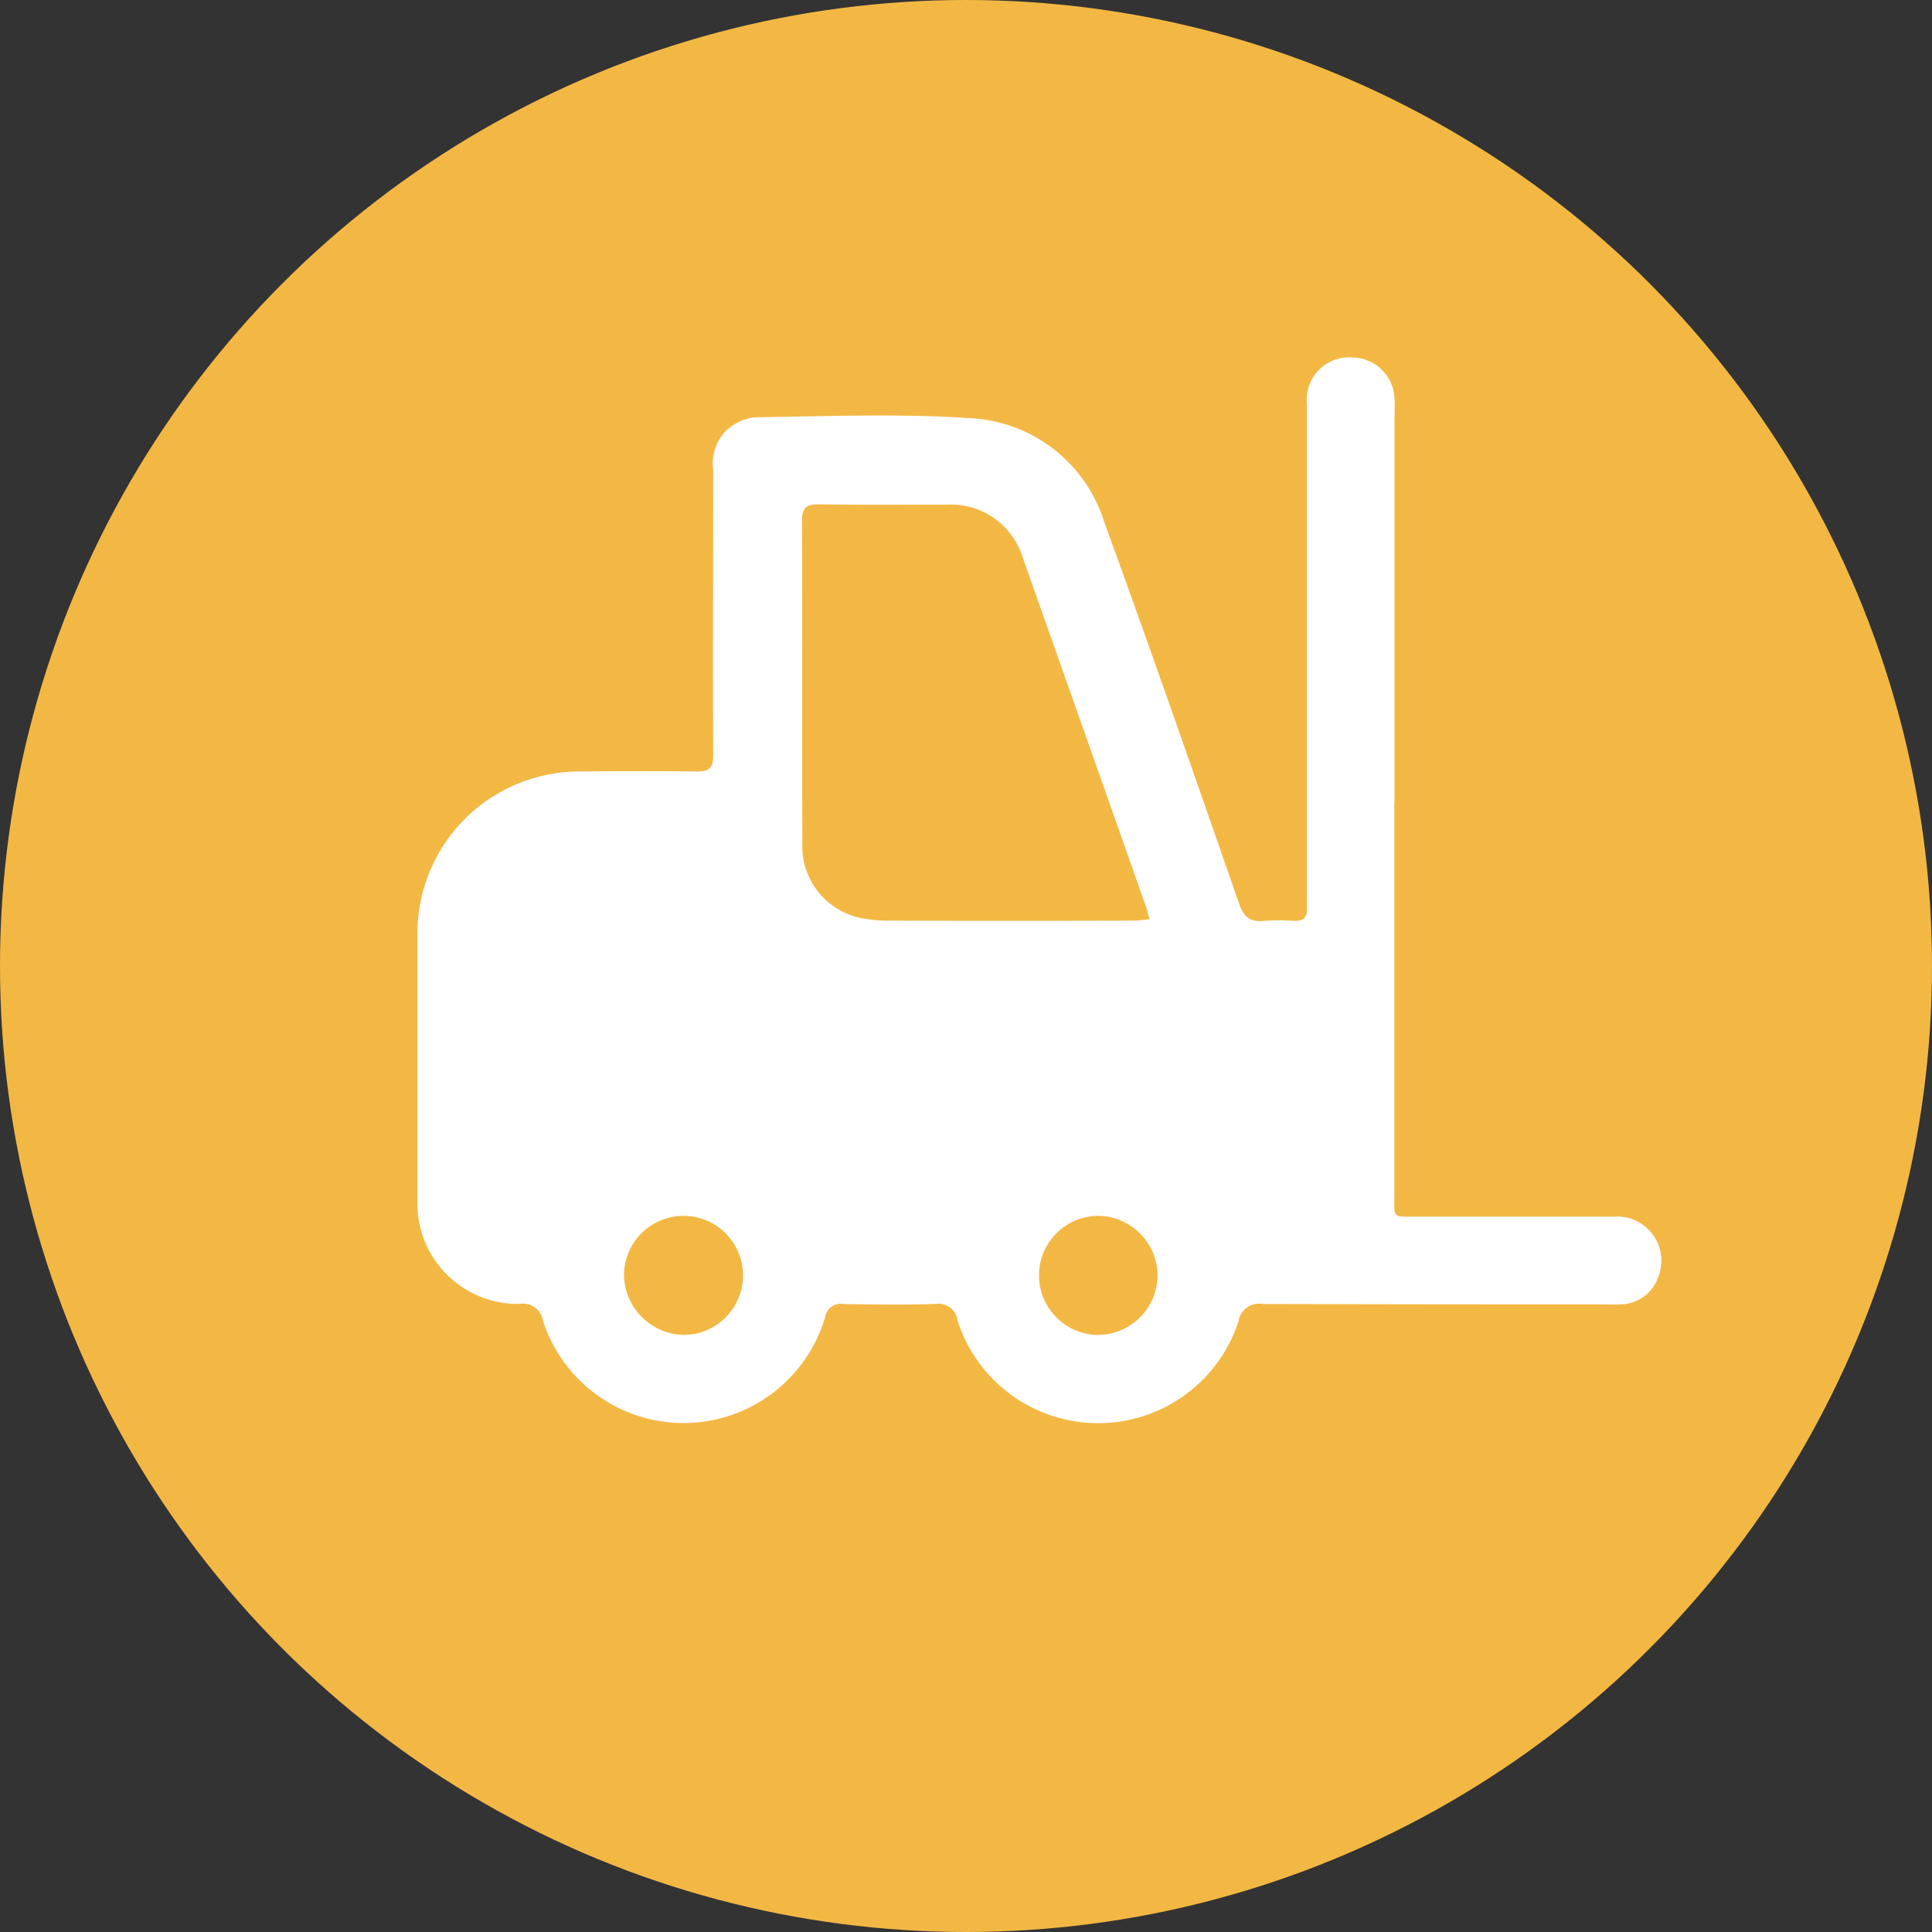 <svg xmlns="http://www.w3.org/2000/svg" width="36" height="36" viewBox="0 0 36 36">
  <rect x="0" y="0" width="36" height="36" fill="#333333" stroke="none"/>
  <g id="Groupe_226" data-name="Groupe 226" transform="translate(-12424 -247)">
    <g id="Groupe_145" data-name="Groupe 145" transform="translate(12199 127)">
      <circle id="Ellipse_7" data-name="Ellipse 7" cx="18" cy="18" r="18" transform="translate(225 120)" fill="#f3b844"/>
      <path id="Tracé_159" data-name="Tracé 159" d="M282.055,556.065q0,3.638,0,7.276c0,.483-.05.432.444.433l3.656,0a.821.821,0,0,1,.822,1.109.753.753,0,0,1-.709.525c-.136.007-.273,0-.41,0-3.188,0-3.069,0-6.257-.007a.388.388,0,0,0-.452.328,2.751,2.751,0,0,1-5.234-.02.359.359,0,0,0-.418-.308c-.57.017-1.14.011-1.71,0a.294.294,0,0,0-.34.25,2.752,2.752,0,0,1-5.256.064.38.38,0,0,0-.44-.316,1.87,1.87,0,0,1-1.9-1.909q0-2.469,0-4.939a3.019,3.019,0,0,1,3.043-3.072c.723-.009,1.446-.01,2.168,0,.234,0,.3-.074.3-.3-.008-1.775,0-3.55,0-5.324a.869.869,0,0,1,.243-.729.959.959,0,0,1,.524-.247c1.341-.018,2.686-.074,4.021.016a2.76,2.76,0,0,1,2.5,1.938c.861,2.36,1.685,4.734,2.511,7.107.088.252.207.348.464.322a3.99,3.99,0,0,1,.554,0c.171.006.259-.057.246-.237-.005-.072,0-.145,0-.217q0-4.589,0-9.179a.79.79,0,0,1,.842-.866.8.8,0,0,1,.791.755c.009.144,0,.289,0,.433q0,3.554,0,7.107m-4.564,2.174c-.033-.113-.054-.2-.082-.276q-1.14-3.235-2.283-6.468a1.4,1.4,0,0,0-1.394-.982c-.8,0-1.605.008-2.408-.006-.247,0-.311.076-.31.316.009,2.015,0,4.029.006,6.044a1.364,1.364,0,0,0,1.042,1.338,2.544,2.544,0,0,0,.573.06q2.275.007,4.551,0c.092,0,.184-.015.305-.026m-8.694,7.745a1.109,1.109,0,1,0-1.1-1.12,1.136,1.136,0,0,0,1.1,1.12m8.842-1.108a1.117,1.117,0,0,0-1.1-1.11,1.109,1.109,0,1,0,0,2.218,1.116,1.116,0,0,0,1.1-1.108" transform="translate(-31.073 -421.103)" fill="#fff"/>
    </g>
  </g>
</svg>
